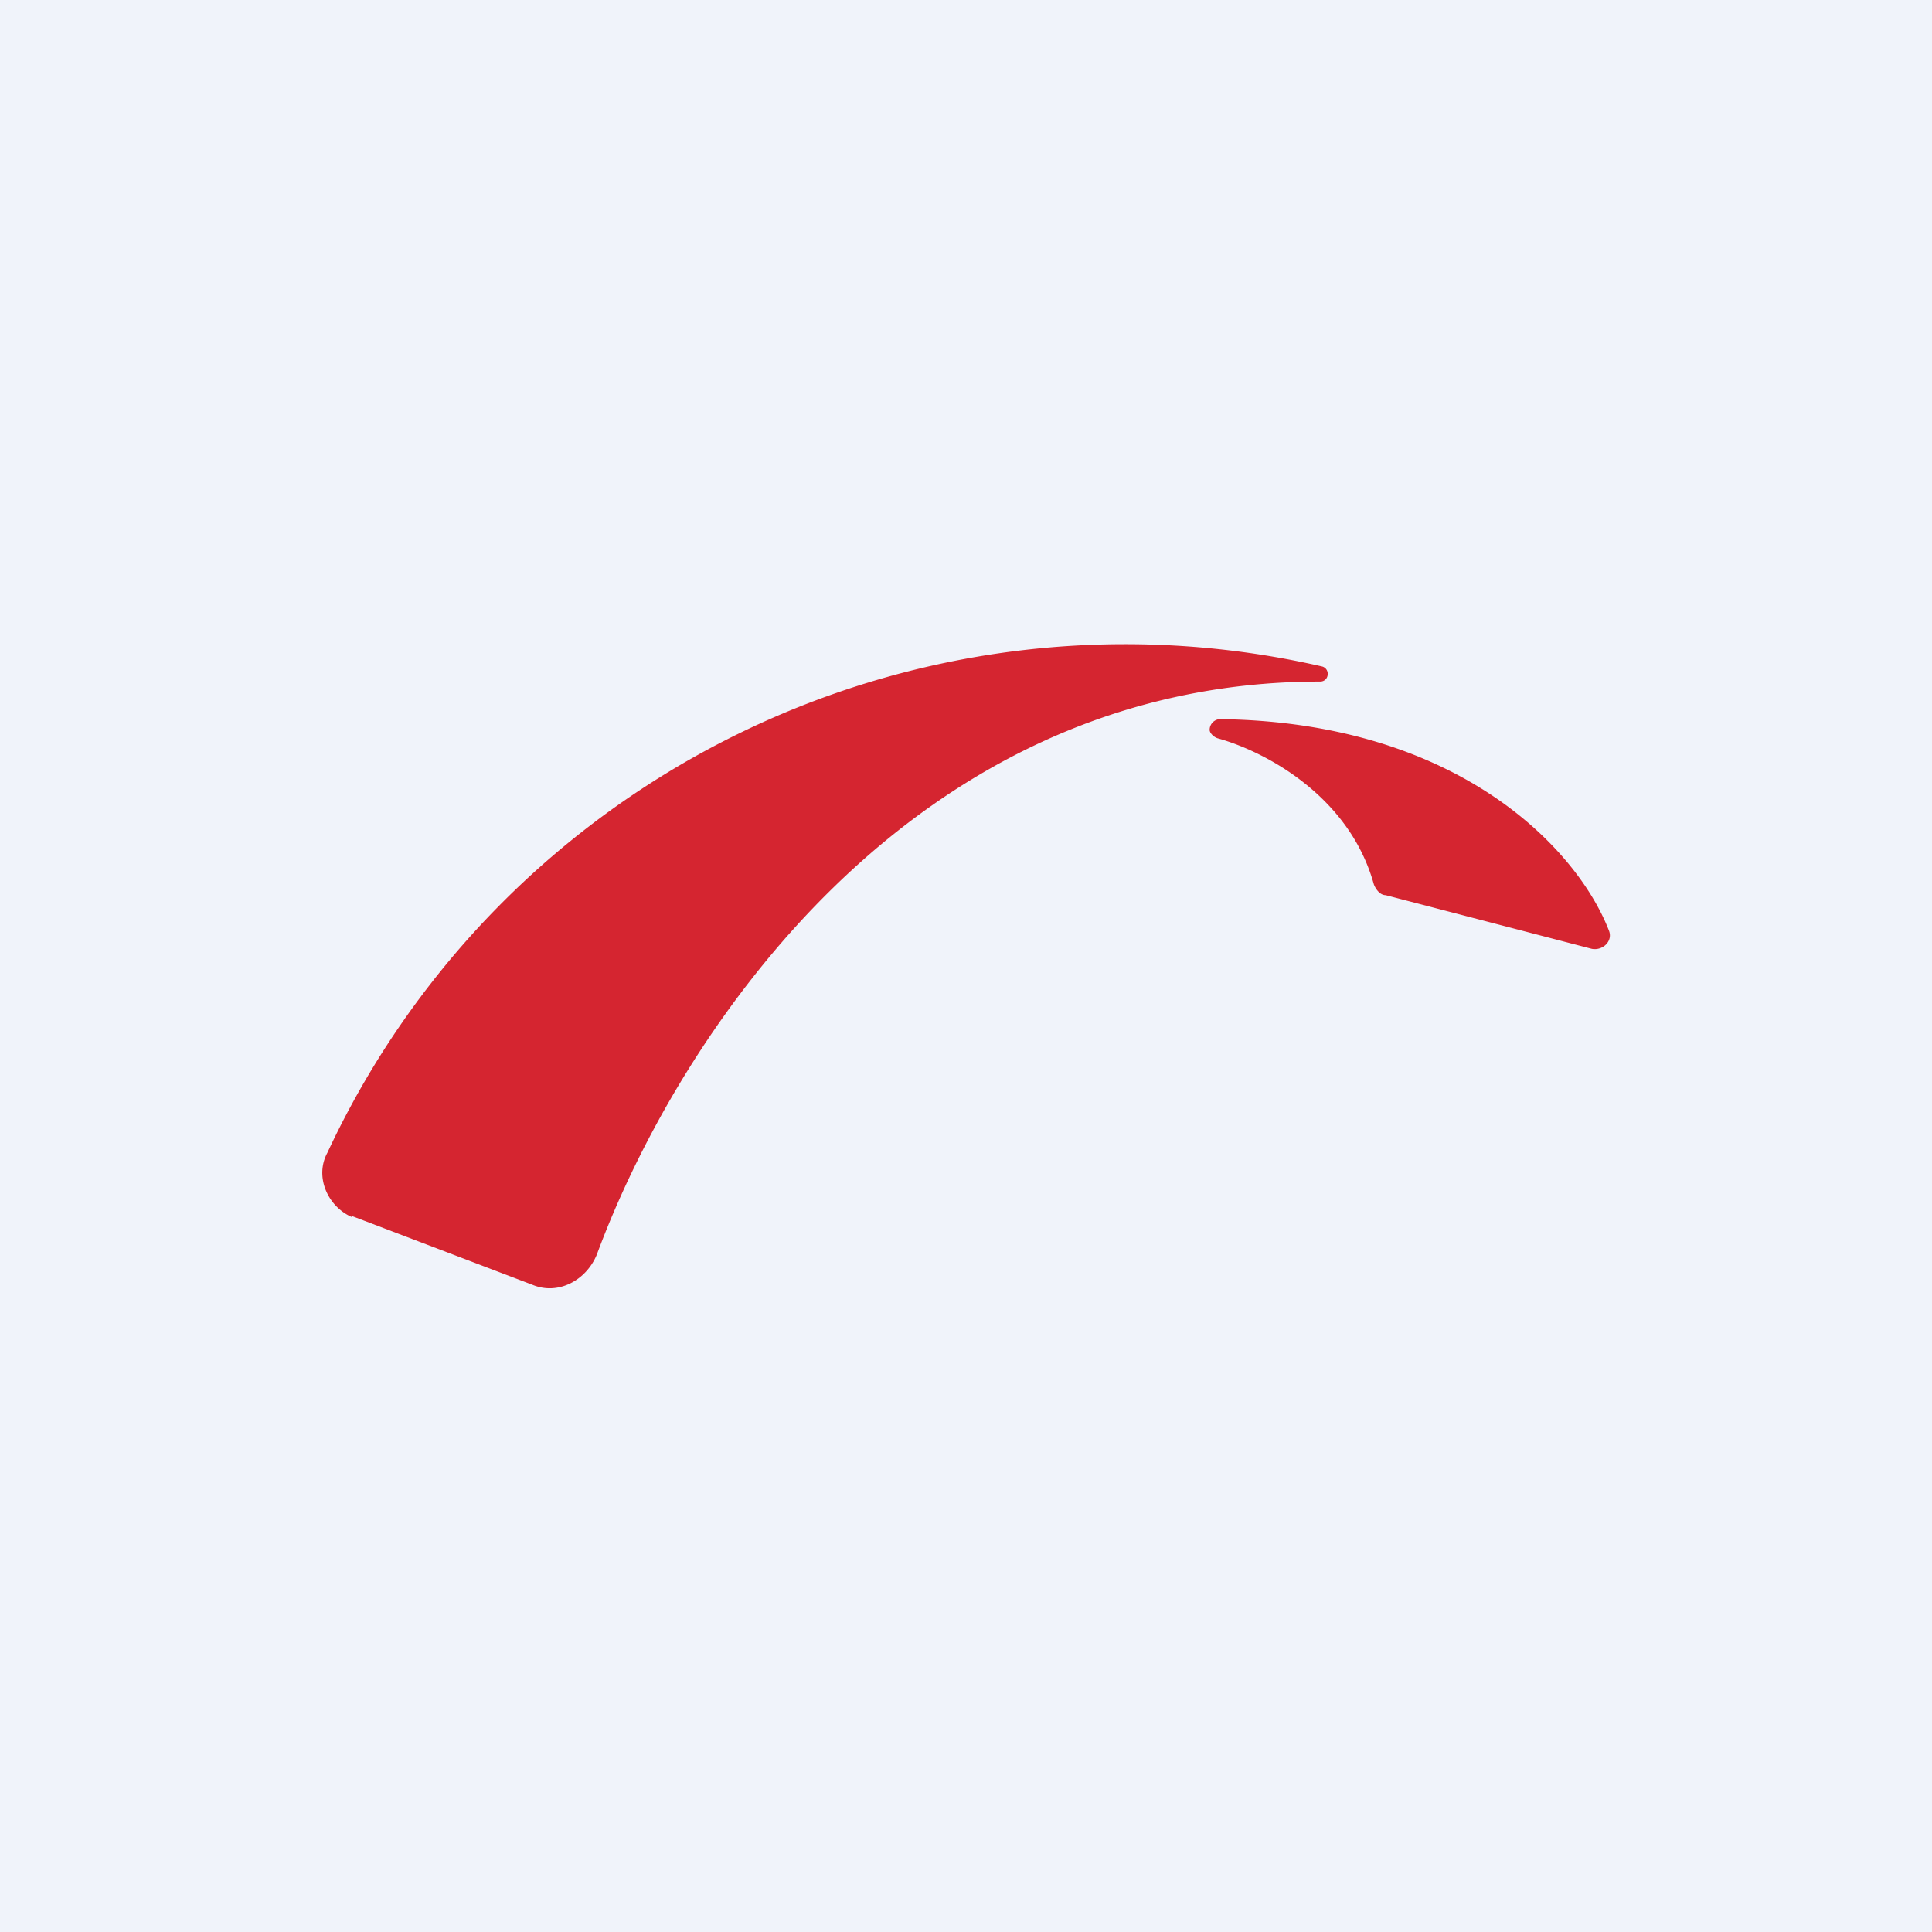 <!-- by TradingView --><svg width="18" height="18" viewBox="0 0 18 18" xmlns="http://www.w3.org/2000/svg"><path fill="#F0F3FA" d="M0 0h18v18H0z"/><path d="m3.28 11.33 1.68.64c.24.1.5-.04.6-.28.75-2.03 2.91-5.34 6.74-5.34.04 0 .07-.03.07-.07a.07.07 0 0 0-.05-.07 8.2 8.2 0 0 0-9.27 4.53c-.12.22 0 .5.23.6Zm8.07-4.45c.43.12 1.22.53 1.45 1.36.02.05.06.1.11.1l1.92.5c.1.02.2-.07.16-.17-.29-.75-1.39-1.94-3.62-1.97a.1.1 0 0 0-.1.1c0 .03.04.07.08.08Z" fill="#D52530"/></svg>